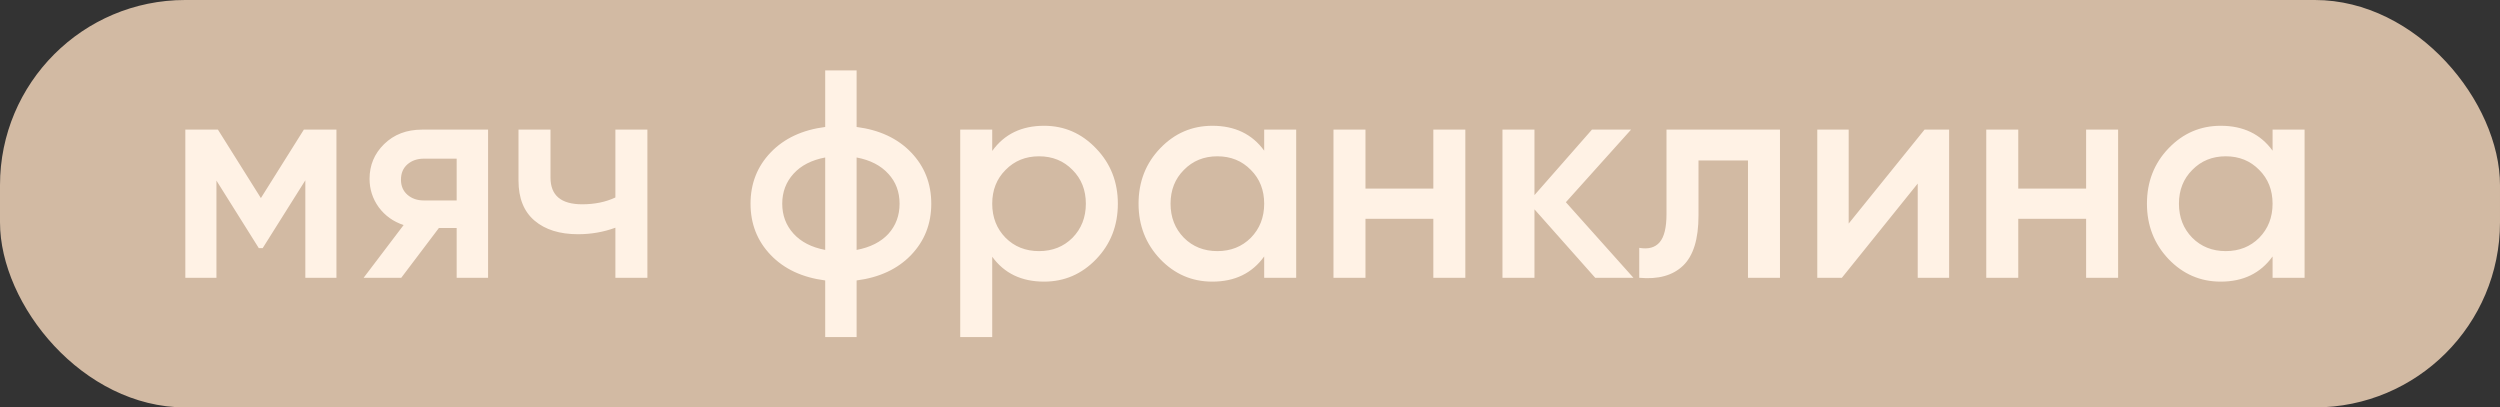 <?xml version="1.0" encoding="UTF-8"?> <svg xmlns="http://www.w3.org/2000/svg" width="135" height="22" viewBox="0 0 135 22" fill="none"><rect x="0" y="0" width="135" height="22" fill="#333333" stroke="none"/><rect width="135" height="22" rx="10" fill="#D2BAA3"></rect><path d="M18.168 7V15H16.488V9.736L14.184 13.4H13.976L11.688 9.752V15H10.008V7H11.768L14.088 10.696L16.408 7H18.168ZM26.356 7V15H24.66V12.312H23.7L21.668 15H19.636L21.796 12.152C21.242 11.971 20.794 11.651 20.452 11.192C20.122 10.733 19.956 10.221 19.956 9.656C19.956 8.92 20.218 8.296 20.74 7.784C21.274 7.261 21.956 7 22.788 7H26.356ZM22.884 10.824H24.66V8.568H22.884C22.532 8.568 22.239 8.669 22.004 8.872C21.77 9.075 21.652 9.352 21.652 9.704C21.652 10.045 21.77 10.317 22.004 10.52C22.239 10.723 22.532 10.824 22.884 10.824ZM33.231 7H34.959V15H33.231V12.296C32.591 12.531 31.919 12.648 31.215 12.648C30.223 12.648 29.439 12.403 28.863 11.912C28.287 11.421 27.999 10.701 27.999 9.752V7H29.727V9.592C29.727 10.552 30.298 11.032 31.439 11.032C32.111 11.032 32.709 10.909 33.231 10.664V7ZM49.201 8.232C49.926 8.989 50.289 9.912 50.289 11C50.289 12.088 49.926 13.011 49.201 13.768C48.475 14.525 47.494 14.984 46.257 15.144V18.2H44.561V15.144C43.323 14.984 42.342 14.525 41.617 13.768C40.891 13.011 40.529 12.088 40.529 11C40.529 9.912 40.891 8.989 41.617 8.232C42.342 7.475 43.323 7.016 44.561 6.856V3.8H46.257V6.856C47.494 7.016 48.475 7.475 49.201 8.232ZM46.257 13.496C46.993 13.357 47.563 13.069 47.969 12.632C48.374 12.184 48.577 11.64 48.577 11C48.577 10.36 48.374 9.821 47.969 9.384C47.563 8.936 46.993 8.643 46.257 8.504V13.496ZM42.849 9.384C42.443 9.832 42.241 10.371 42.241 11C42.241 11.629 42.443 12.168 42.849 12.616C43.254 13.064 43.825 13.357 44.561 13.496V8.504C43.825 8.643 43.254 8.936 42.849 9.384ZM56.38 6.792C57.478 6.792 58.417 7.203 59.196 8.024C59.974 8.835 60.364 9.827 60.364 11C60.364 12.184 59.974 13.181 59.196 13.992C58.417 14.803 57.478 15.208 56.38 15.208C55.164 15.208 54.23 14.76 53.58 13.864V18.2H51.852V7H53.58V8.152C54.23 7.245 55.164 6.792 56.38 6.792ZM54.3 12.84C54.78 13.32 55.382 13.56 56.108 13.56C56.833 13.56 57.436 13.32 57.916 12.84C58.396 12.349 58.636 11.736 58.636 11C58.636 10.264 58.396 9.656 57.916 9.176C57.436 8.685 56.833 8.44 56.108 8.44C55.382 8.44 54.78 8.685 54.3 9.176C53.82 9.656 53.58 10.264 53.58 11C53.58 11.736 53.82 12.349 54.3 12.84ZM68.266 7H69.994V15H68.266V13.848C67.615 14.755 66.682 15.208 65.466 15.208C64.367 15.208 63.428 14.803 62.65 13.992C61.871 13.171 61.482 12.173 61.482 11C61.482 9.816 61.871 8.819 62.65 8.008C63.428 7.197 64.367 6.792 65.466 6.792C66.682 6.792 67.615 7.24 68.266 8.136V7ZM63.93 12.84C64.41 13.32 65.013 13.56 65.738 13.56C66.463 13.56 67.066 13.32 67.546 12.84C68.026 12.349 68.266 11.736 68.266 11C68.266 10.264 68.026 9.656 67.546 9.176C67.066 8.685 66.463 8.44 65.738 8.44C65.013 8.44 64.41 8.685 63.93 9.176C63.45 9.656 63.21 10.264 63.21 11C63.21 11.736 63.45 12.349 63.93 12.84ZM77.4 7H79.128V15H77.4V11.816H73.736V15H72.008V7H73.736V10.184H77.4V7ZM88.205 15H86.141L82.861 11.304V15H81.133V7H82.861V10.536L85.965 7H88.077L84.557 10.92L88.205 15ZM96.119 7V15H94.391V8.664H91.719V11.64C91.719 12.909 91.442 13.811 90.887 14.344C90.333 14.877 89.543 15.096 88.519 15V13.384C89.01 13.469 89.378 13.368 89.623 13.08C89.869 12.792 89.991 12.285 89.991 11.56V7H96.119ZM103.925 7H105.253V15H103.557V9.912L99.461 15H98.133V7H99.829V12.072L103.925 7ZM112.65 7H114.378V15H112.65V11.816H108.986V15H107.258V7H108.986V10.184H112.65V7ZM122.719 7H124.447V15H122.719V13.848C122.068 14.755 121.135 15.208 119.919 15.208C118.82 15.208 117.882 14.803 117.103 13.992C116.324 13.171 115.935 12.173 115.935 11C115.935 9.816 116.324 8.819 117.103 8.008C117.882 7.197 118.82 6.792 119.919 6.792C121.135 6.792 122.068 7.24 122.719 8.136V7ZM118.383 12.84C118.863 13.32 119.466 13.56 120.191 13.56C120.916 13.56 121.519 13.32 121.999 12.84C122.479 12.349 122.719 11.736 122.719 11C122.719 10.264 122.479 9.656 121.999 9.176C121.519 8.685 120.916 8.44 120.191 8.44C119.466 8.44 118.863 8.685 118.383 9.176C117.903 9.656 117.663 10.264 117.663 11C117.663 11.736 117.903 12.349 118.383 12.84Z" fill="#FFF2E5"></path></svg> 